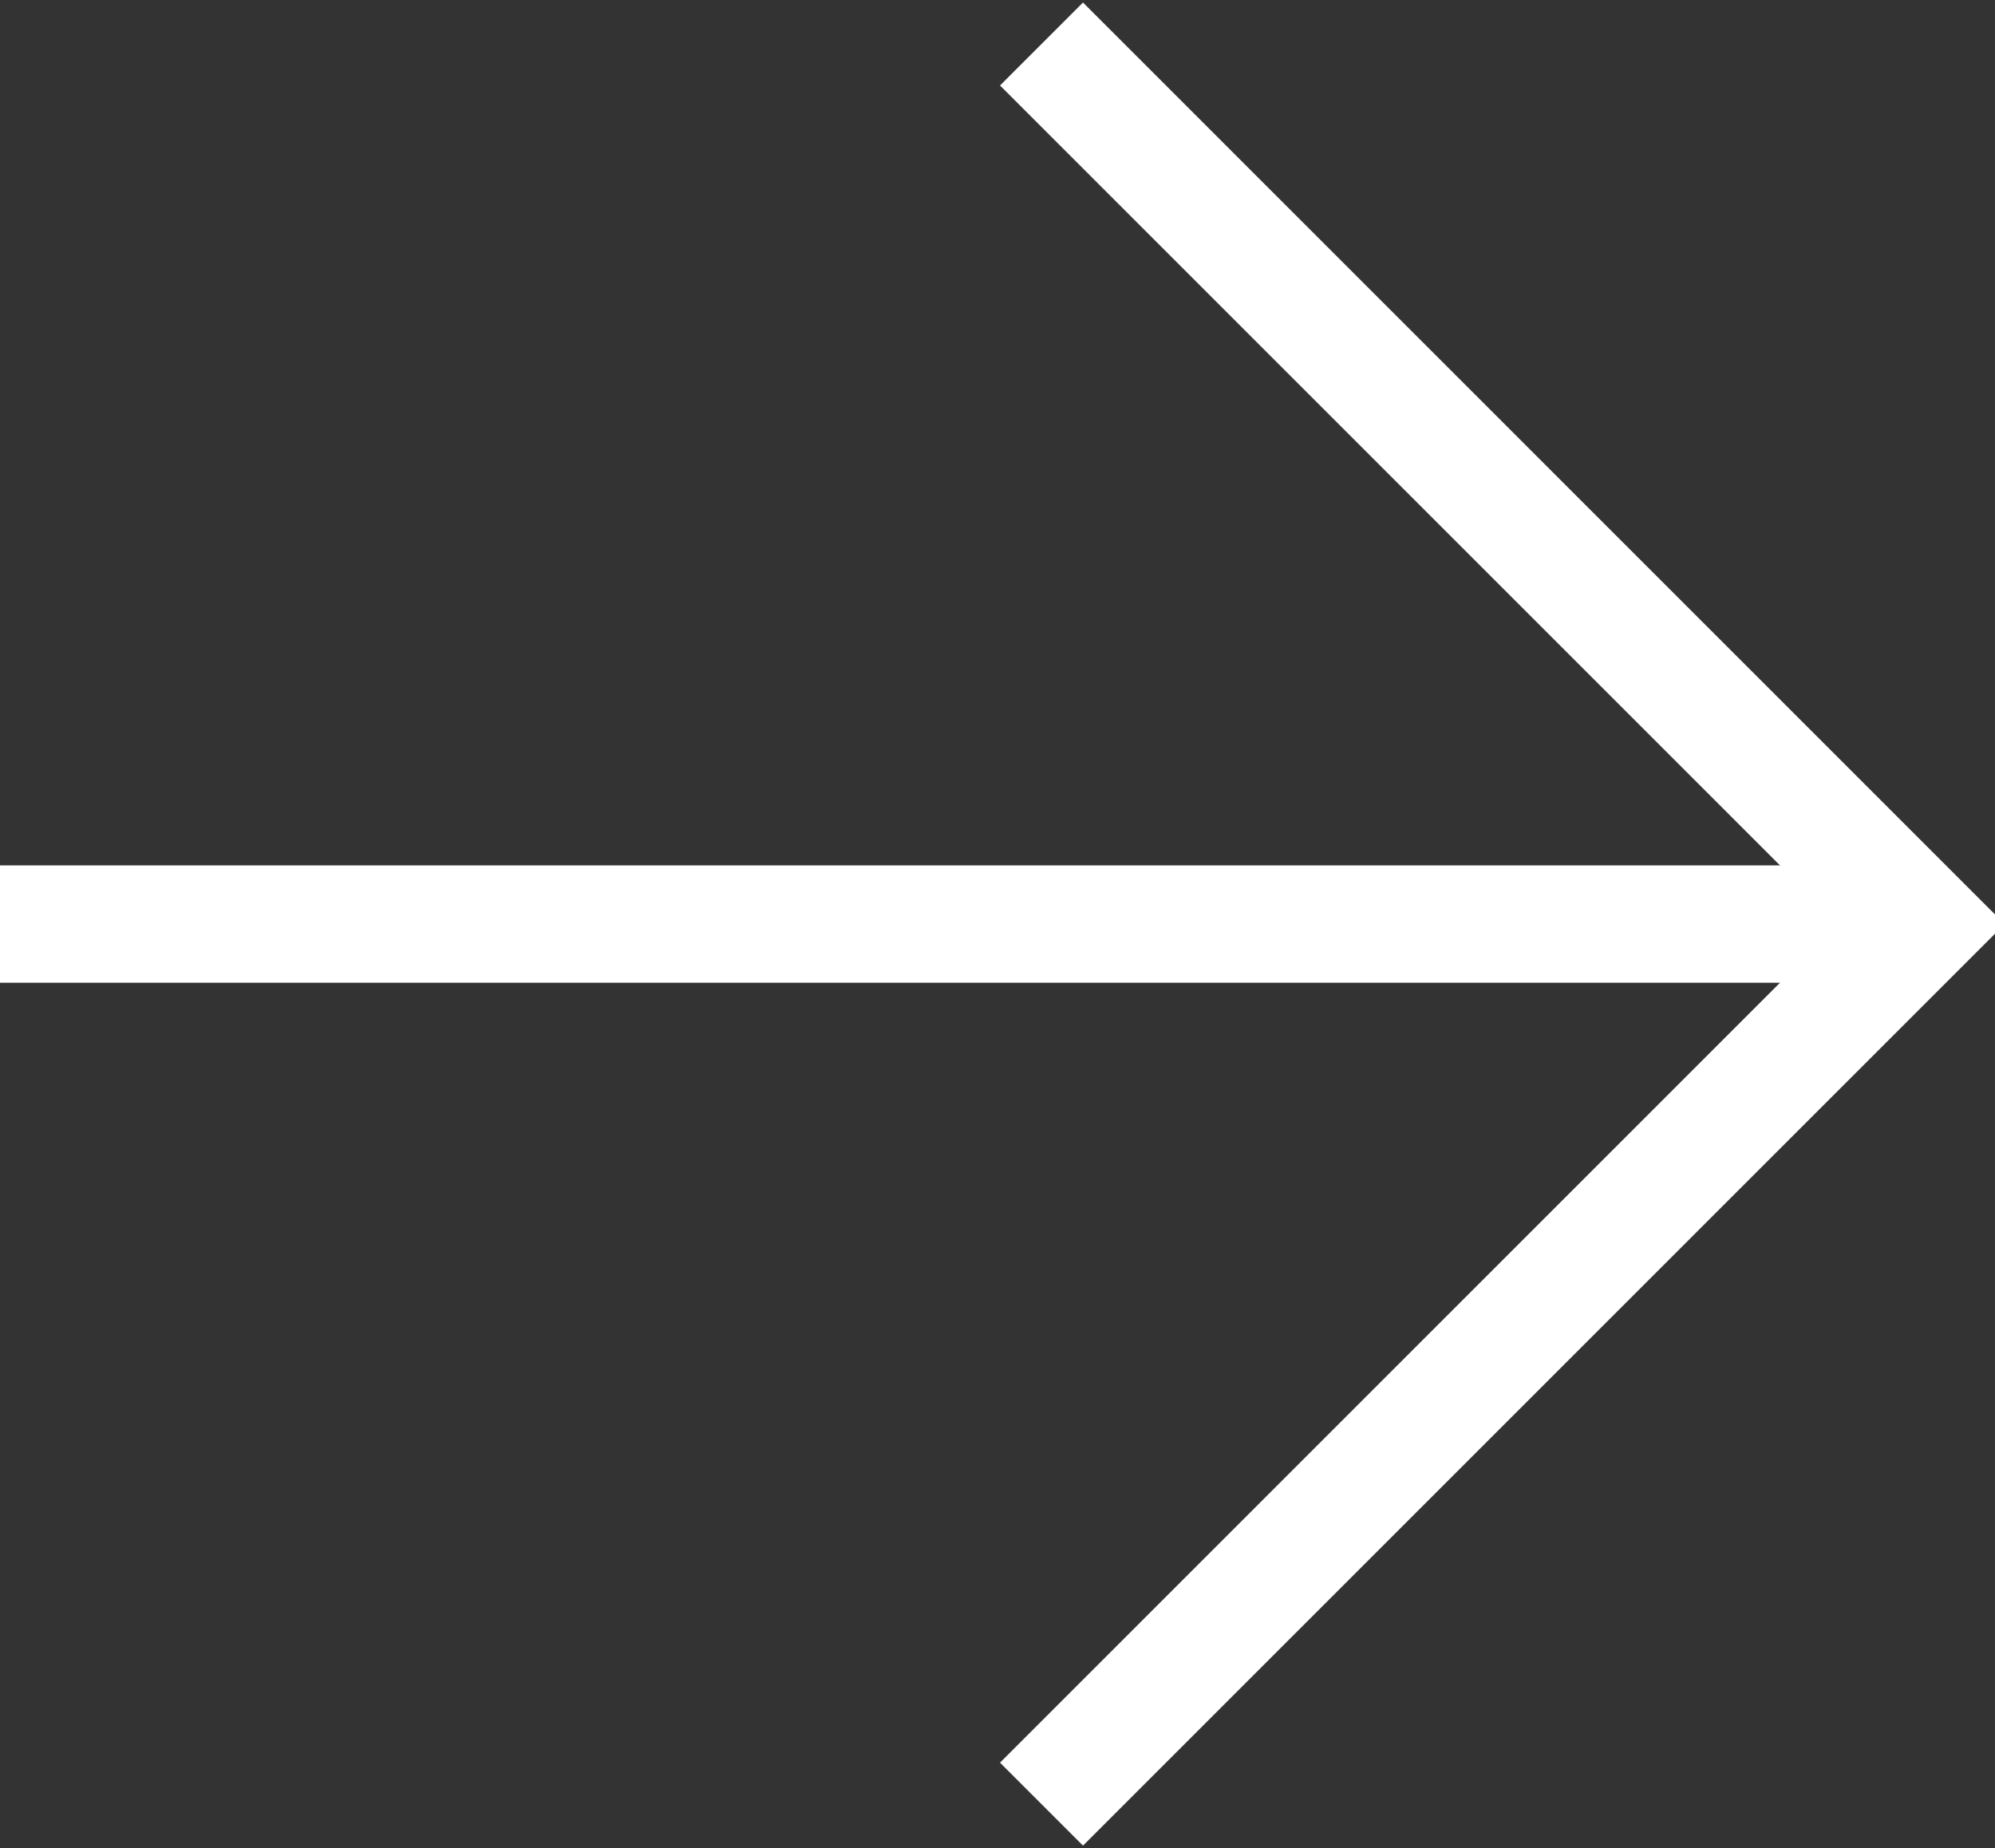 <?xml version="1.0" encoding="utf-8"?>
<!-- Generator: Adobe Illustrator 27.8.1, SVG Export Plug-In . SVG Version: 6.00 Build 0)  -->
<svg version="1.1" id="レイヤー_1" xmlns="http://www.w3.org/2000/svg" xmlns:xlink="http://www.w3.org/1999/xlink" x="0px"
	 y="0px" viewBox="0 0 13.6 12.6" style="enable-background:new 0 0 13.6 12.6;" xml:space="preserve">
<rect x="0" y="0" width="13.6" height="12.6" fill="#333333" stroke="none"/>
<style type="text/css">
	.st0{fill:none;stroke:#FFFFFF;stroke-width:0.8;stroke-miterlimit:10;}
</style>
<g id="a">
</g>
<g id="b">
</g>
<g id="c">
</g>
<g id="d">
	<g>
		<polyline class="st0" points="7.1,0.3 13.1,6.3 7.1,12.3 		"/>
		<line class="st0" x1="0" y1="6.3" x2="13.1" y2="6.3"/>
	</g>
</g>
<g id="e">
</g>
<g id="f">
</g>
</svg>
